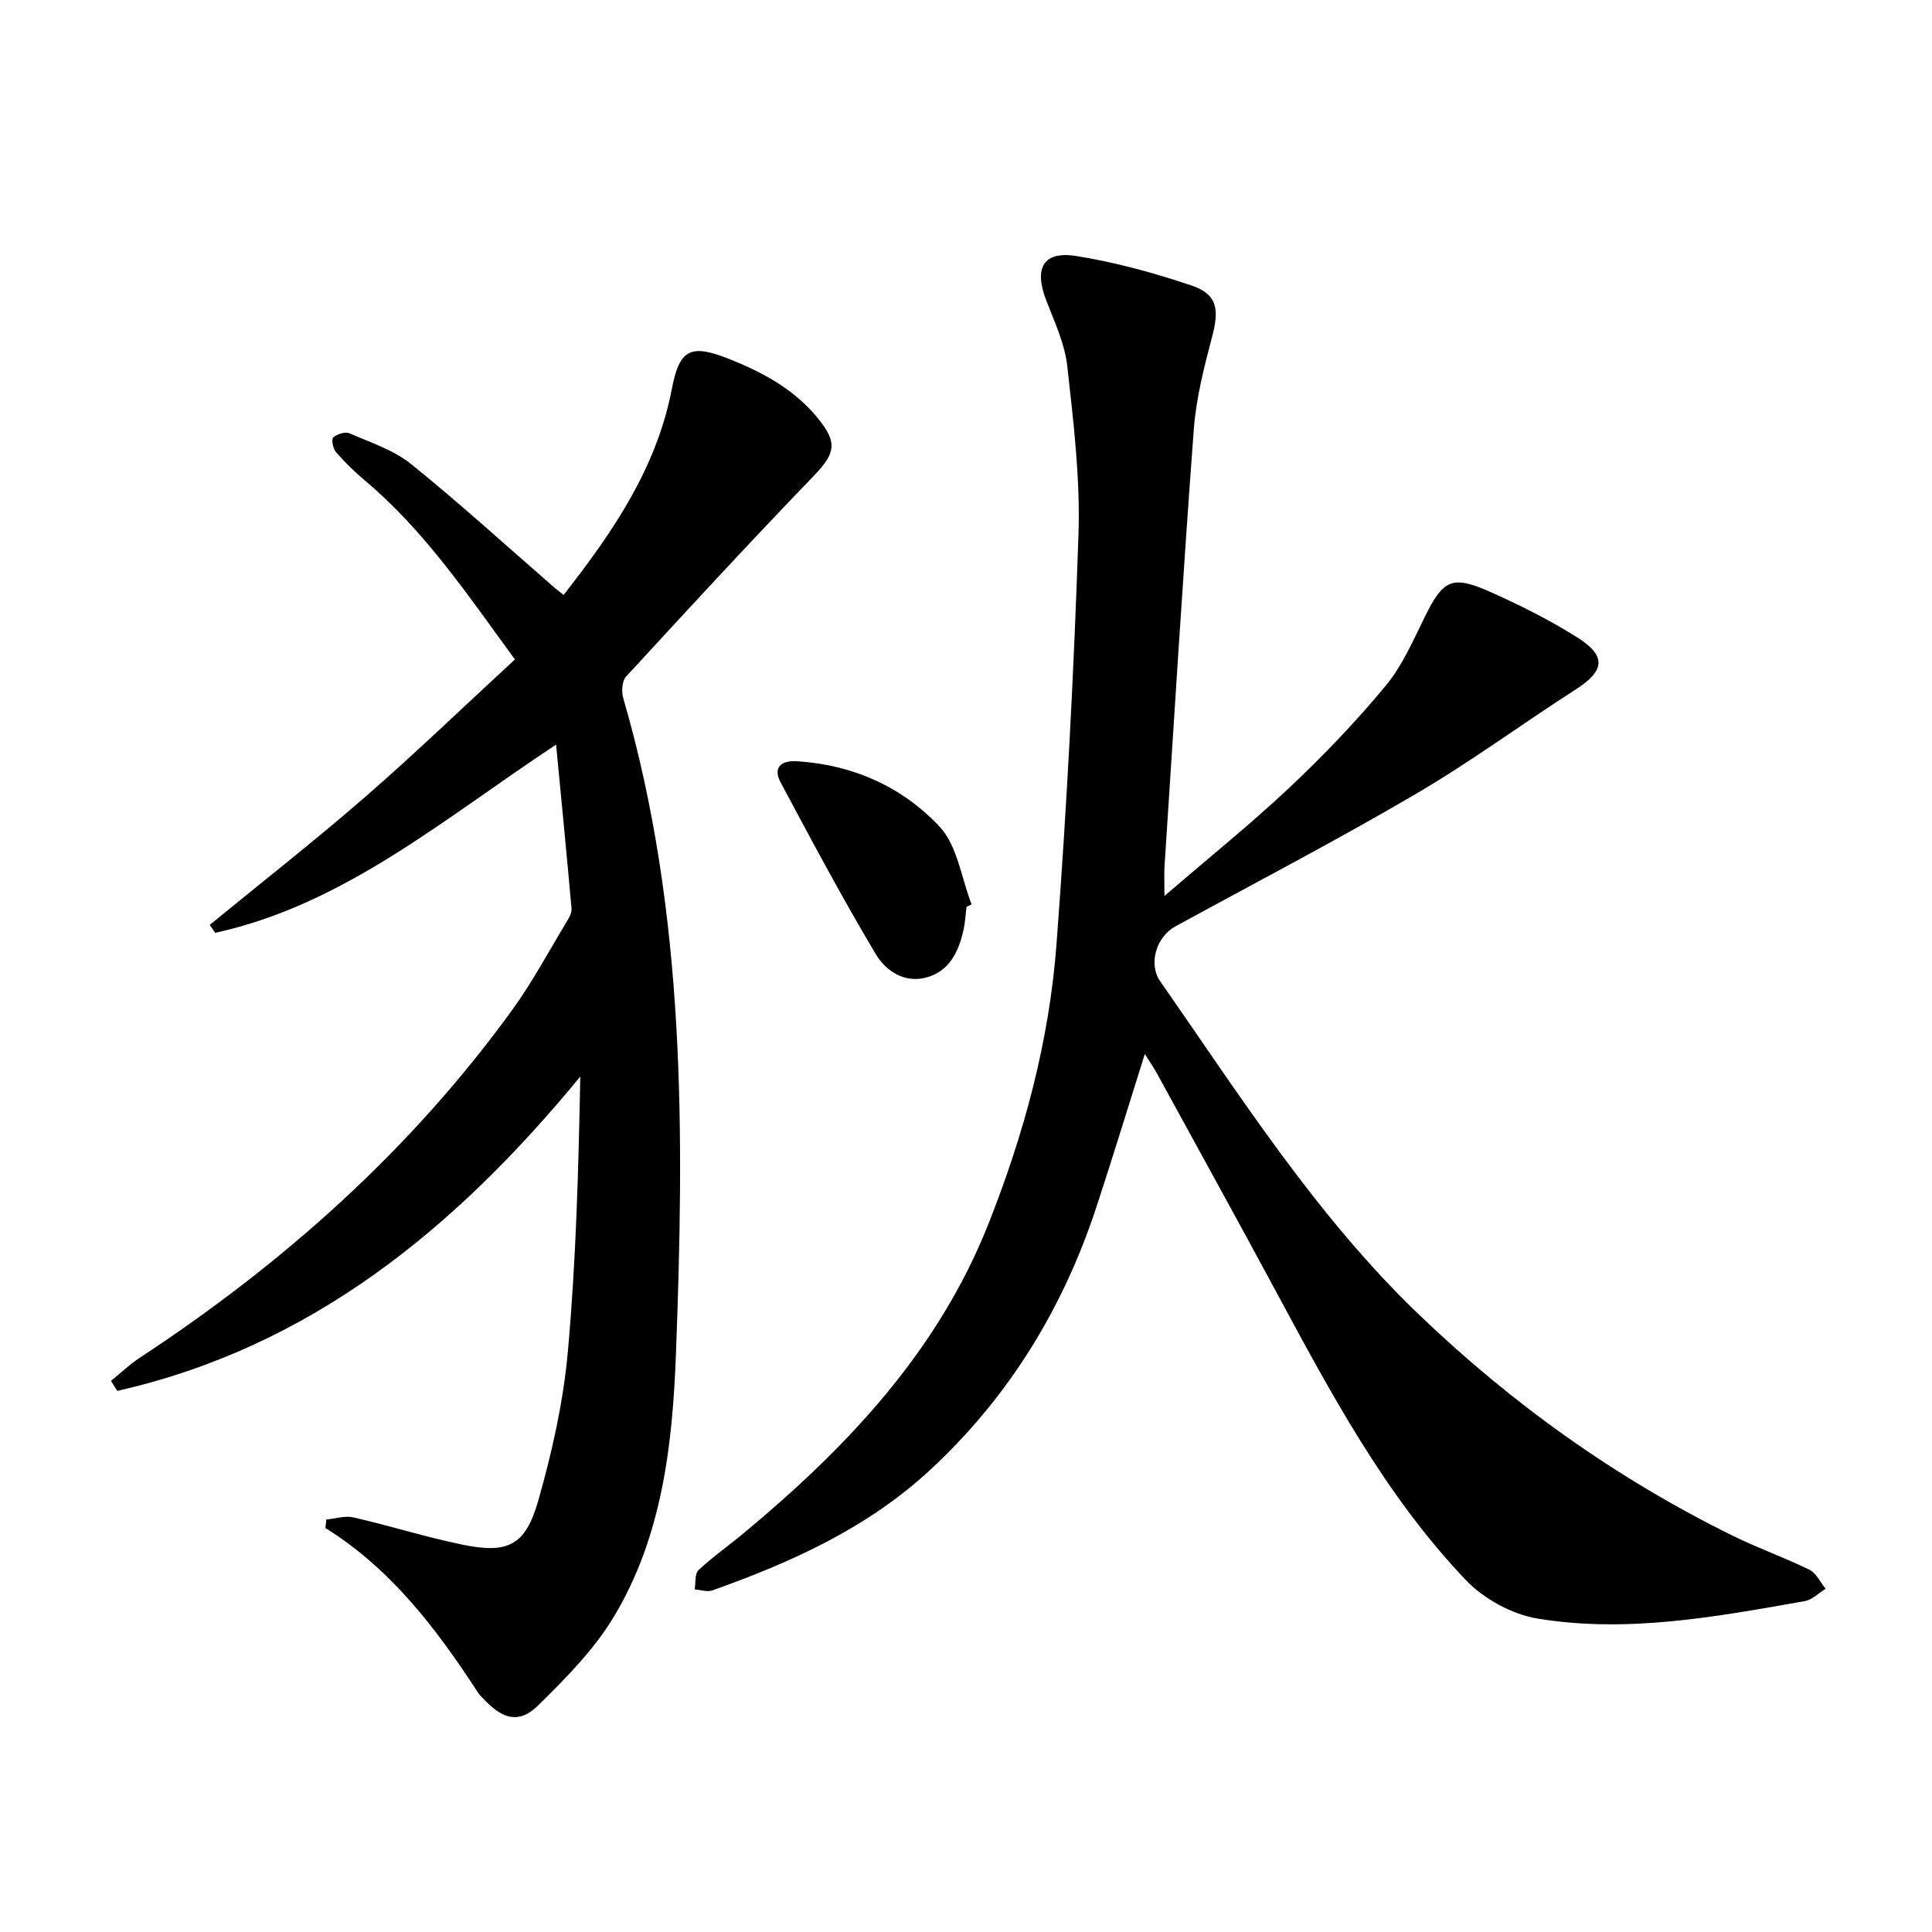 <svg enable-background="new 0 0 400 400" viewBox="0 0 400 400" xmlns="http://www.w3.org/2000/svg"><path d="m237.02 218.22c-3.47 10.99-6.63 21.39-10.03 31.71-6.93 21.06-18.21 39.44-34.53 54.51-12.92 11.93-28.62 19.03-44.97 24.83-1.06.38-2.43-.11-3.66-.2.23-1.36-.02-3.23.78-3.98 2.89-2.72 6.17-5.01 9.23-7.55 21.43-17.8 40.28-37.63 50.79-64.11 7.4-18.64 12.6-37.91 14.1-57.85 2.14-28.3 3.61-56.66 4.56-85.02.38-11.55-1.04-23.2-2.32-34.73-.51-4.66-2.64-9.19-4.36-13.64-2.58-6.65-.64-10.27 6.18-9.19 8.1 1.28 16.14 3.5 23.93 6.12 5.28 1.78 5.73 4.88 4.28 10.42-1.68 6.37-3.35 12.86-3.84 19.39-2.25 30.13-4.09 60.3-6.06 90.45-.09 1.44-.01 2.89-.01 6.12 9.33-8.04 17.94-14.96 25.96-22.51 7-6.59 13.68-13.59 19.82-20.98 3.42-4.12 5.66-9.28 8.05-14.16 3.82-7.79 5.65-8.84 13.46-5.37 6.18 2.74 12.29 5.8 18.01 9.38 6.31 3.95 5.91 6.98-.19 10.91-11.14 7.15-21.83 15.04-33.24 21.71-16.3 9.54-33.07 18.28-49.65 27.34-3.88 2.12-5.62 7.73-3.11 11.33 16.61 23.83 32.22 48.46 53.33 68.78 19.39 18.66 41.07 34.14 65.24 46.04 5.19 2.55 10.68 4.49 15.87 7.04 1.41.69 2.24 2.59 3.33 3.94-1.43.87-2.76 2.27-4.3 2.54-18.31 3.24-36.73 6.68-55.32 3.62-5.3-.87-11.14-4.07-14.87-7.98-16.77-17.59-28.08-38.94-39.51-60.14-8.03-14.9-16.21-29.72-24.34-44.57-.68-1.28-1.51-2.46-2.61-4.2z"/><path d="m22.98 285.9c1.97-1.6 3.82-3.39 5.94-4.78 29.84-19.61 56.13-43.04 77.15-72.05 4.17-5.76 7.54-12.1 11.24-18.21.5-.83 1.09-1.85 1.02-2.73-.97-11.02-2.06-22.03-3.2-33.97-23.43 15.49-43.88 33.12-70.57 38.97-.38-.55-.76-1.09-1.14-1.64 10.71-8.78 21.64-17.33 32.09-26.41 10.51-9.14 20.54-18.82 31.1-28.55-9.83-13.43-18.69-26.64-31.02-37.01-2.15-1.81-4.19-3.79-6.03-5.91-.62-.71-.99-2.65-.57-3.03.79-.71 2.48-1.26 3.36-.87 4.38 1.91 9.16 3.46 12.79 6.39 10.18 8.21 19.85 17.05 29.73 25.63.49.42 1.01.8 1.82 1.44 10.17-12.99 19.28-26.25 22.43-42.76 1.56-8.17 3.96-9.2 11.69-6.15 7.03 2.78 13.53 6.26 18.43 12.22 4.28 5.21 3.72 7.4-.87 12.16-13.13 13.62-25.96 27.53-38.76 41.46-.84.91-.96 3.1-.57 4.45 12.98 44.57 12.63 90.28 10.9 135.96-.71 18.67-2.88 37.7-12.87 54.25-4.1 6.81-9.94 12.72-15.67 18.34-3.8 3.73-7.08 2.92-10.85-.9-.58-.59-1.2-1.18-1.65-1.86-8.53-13.12-17.91-25.48-31.53-33.99.07-.58.14-1.17.2-1.75 1.87-.18 3.86-.84 5.6-.44 7.55 1.73 14.97 4.08 22.55 5.64 9.43 1.94 13.06.22 15.72-9.11 2.85-10 5.17-20.33 6.11-30.66 1.71-18.83 2.22-37.77 2.59-57.14-25.77 31.35-55.69 55.99-95.87 65.08-.46-.71-.88-1.39-1.29-2.07z"/><path d="m200.11 187.74c-.21 1.64-.28 3.31-.65 4.91-1 4.38-2.87 8.36-7.54 9.69-4.68 1.34-8.57-1.38-10.63-4.84-6.92-11.61-13.29-23.56-19.66-35.49-1.68-3.14.09-4.61 3.41-4.4 11.57.73 21.79 5.31 29.49 13.54 3.71 3.97 4.51 10.65 6.63 16.11-.35.16-.7.32-1.05.48z"/></svg>